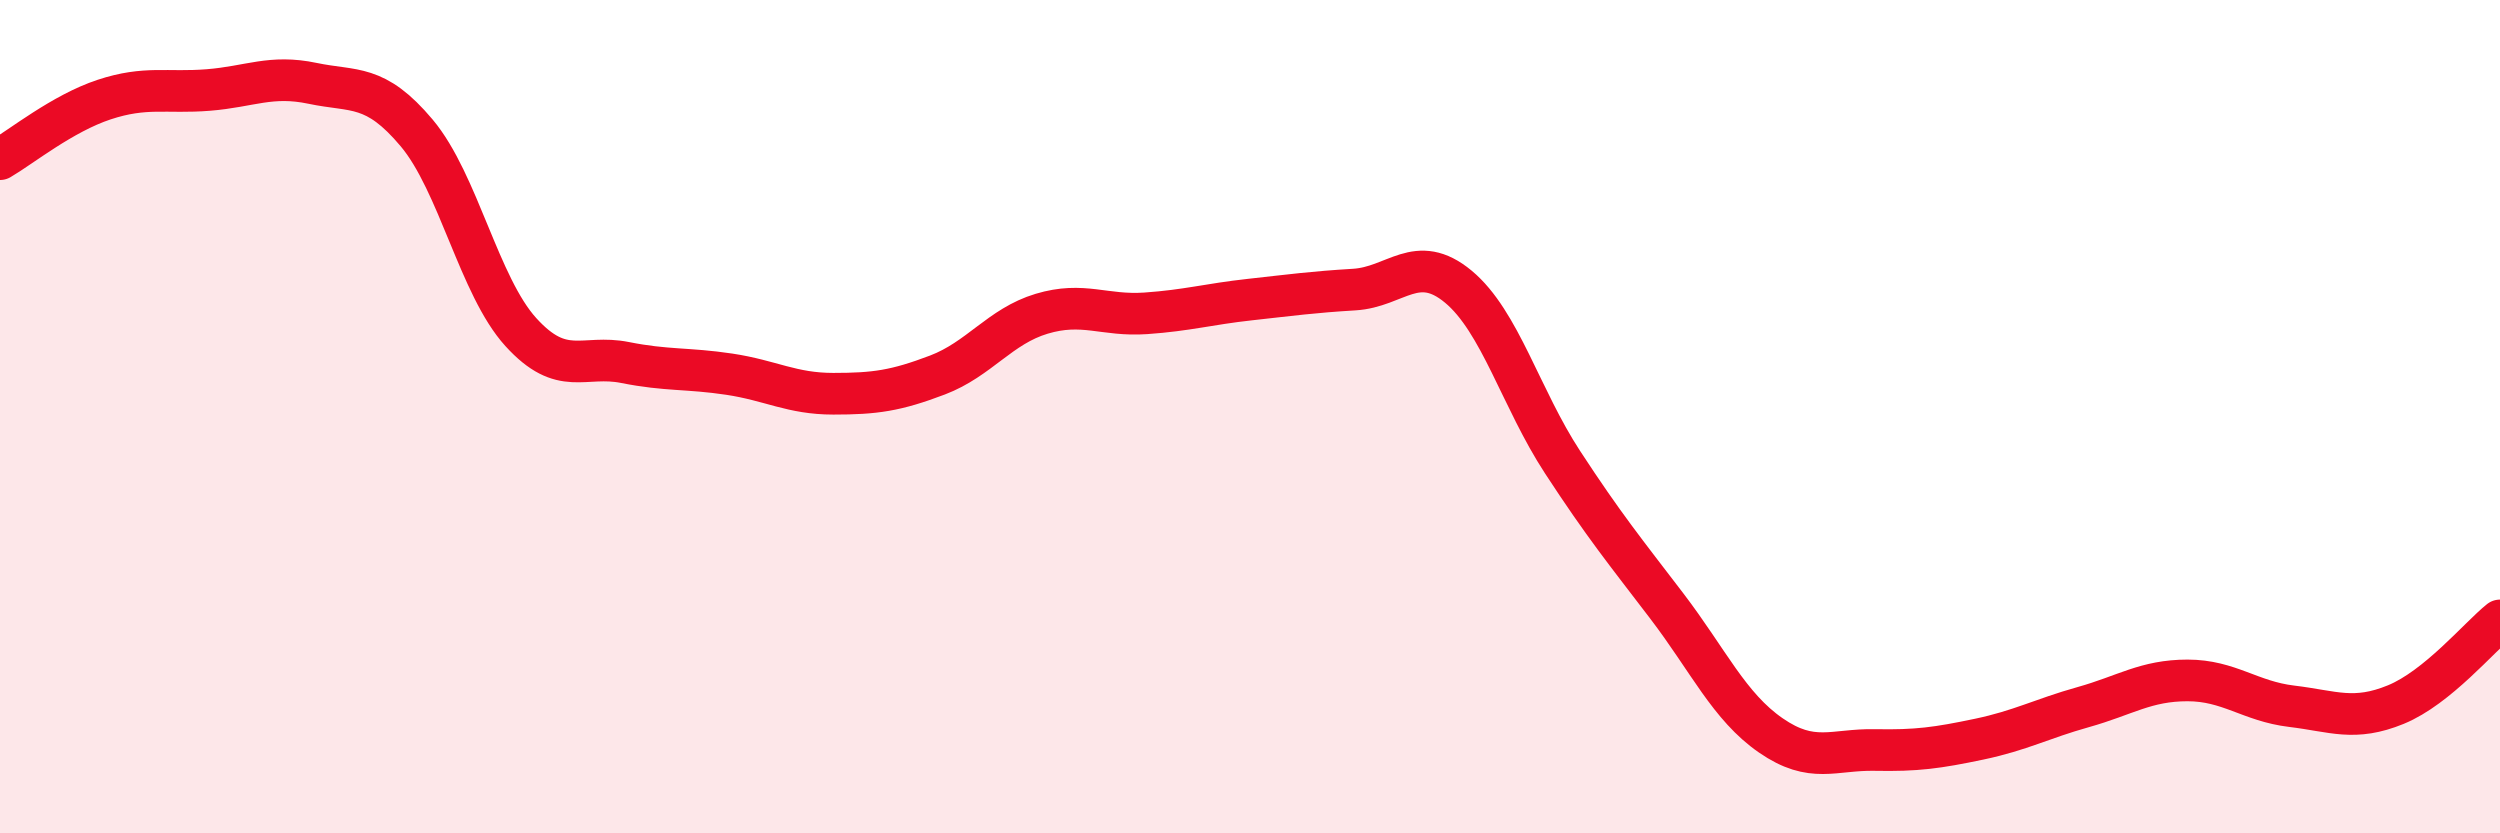 
    <svg width="60" height="20" viewBox="0 0 60 20" xmlns="http://www.w3.org/2000/svg">
      <path
        d="M 0,3.82 C 0.5,3.53 1.5,2.72 2.5,2.39 C 3.5,2.06 4,2.24 5,2.16 C 6,2.08 6.5,1.79 7.5,2 C 8.5,2.21 9,2 10,3.19 C 11,4.38 11.5,6.87 12.5,7.97 C 13.5,9.07 14,8.5 15,8.7 C 16,8.9 16.5,8.83 17.5,8.98 C 18.5,9.13 19,9.45 20,9.45 C 21,9.45 21.5,9.38 22.5,9 C 23.5,8.62 24,7.83 25,7.53 C 26,7.23 26.5,7.59 27.5,7.52 C 28.5,7.45 29,7.3 30,7.19 C 31,7.08 31.5,7.01 32.5,6.95 C 33.5,6.89 34,6.05 35,6.88 C 36,7.71 36.5,9.56 37.5,11.09 C 38.5,12.62 39,13.23 40,14.54 C 41,15.85 41.5,16.96 42.5,17.65 C 43.5,18.34 44,17.98 45,18 C 46,18.02 46.5,17.95 47.5,17.74 C 48.5,17.53 49,17.25 50,16.97 C 51,16.69 51.5,16.33 52.5,16.33 C 53.5,16.33 54,16.83 55,16.95 C 56,17.07 56.5,17.32 57.5,16.91 C 58.5,16.5 59.5,15.29 60,14.89L60 20L0 20Z"
        fill="#EB0A25"
        opacity="0.1"
        stroke-linecap="round"
        stroke-linejoin="round"
      />
      <path
        d="M 0,3.82 C 0.5,3.53 1.5,2.72 2.5,2.39 C 3.5,2.06 4,2.24 5,2.16 C 6,2.08 6.5,1.79 7.5,2 C 8.5,2.21 9,2 10,3.19 C 11,4.38 11.5,6.87 12.5,7.97 C 13.5,9.07 14,8.5 15,8.7 C 16,8.9 16.5,8.83 17.5,8.98 C 18.5,9.13 19,9.45 20,9.45 C 21,9.45 21.5,9.38 22.5,9 C 23.5,8.62 24,7.83 25,7.53 C 26,7.23 26.5,7.59 27.5,7.52 C 28.5,7.45 29,7.3 30,7.19 C 31,7.08 31.5,7.01 32.5,6.95 C 33.5,6.89 34,6.05 35,6.88 C 36,7.71 36.5,9.56 37.5,11.09 C 38.5,12.62 39,13.23 40,14.54 C 41,15.85 41.5,16.96 42.5,17.65 C 43.5,18.34 44,17.98 45,18 C 46,18.02 46.5,17.95 47.5,17.74 C 48.5,17.53 49,17.25 50,16.97 C 51,16.69 51.5,16.33 52.5,16.33 C 53.5,16.33 54,16.83 55,16.95 C 56,17.07 56.5,17.32 57.5,16.91 C 58.5,16.5 59.5,15.29 60,14.89"
        stroke="#EB0A25"
        stroke-width="1"
        fill="none"
        stroke-linecap="round"
        stroke-linejoin="round"
      />
    </svg>
  